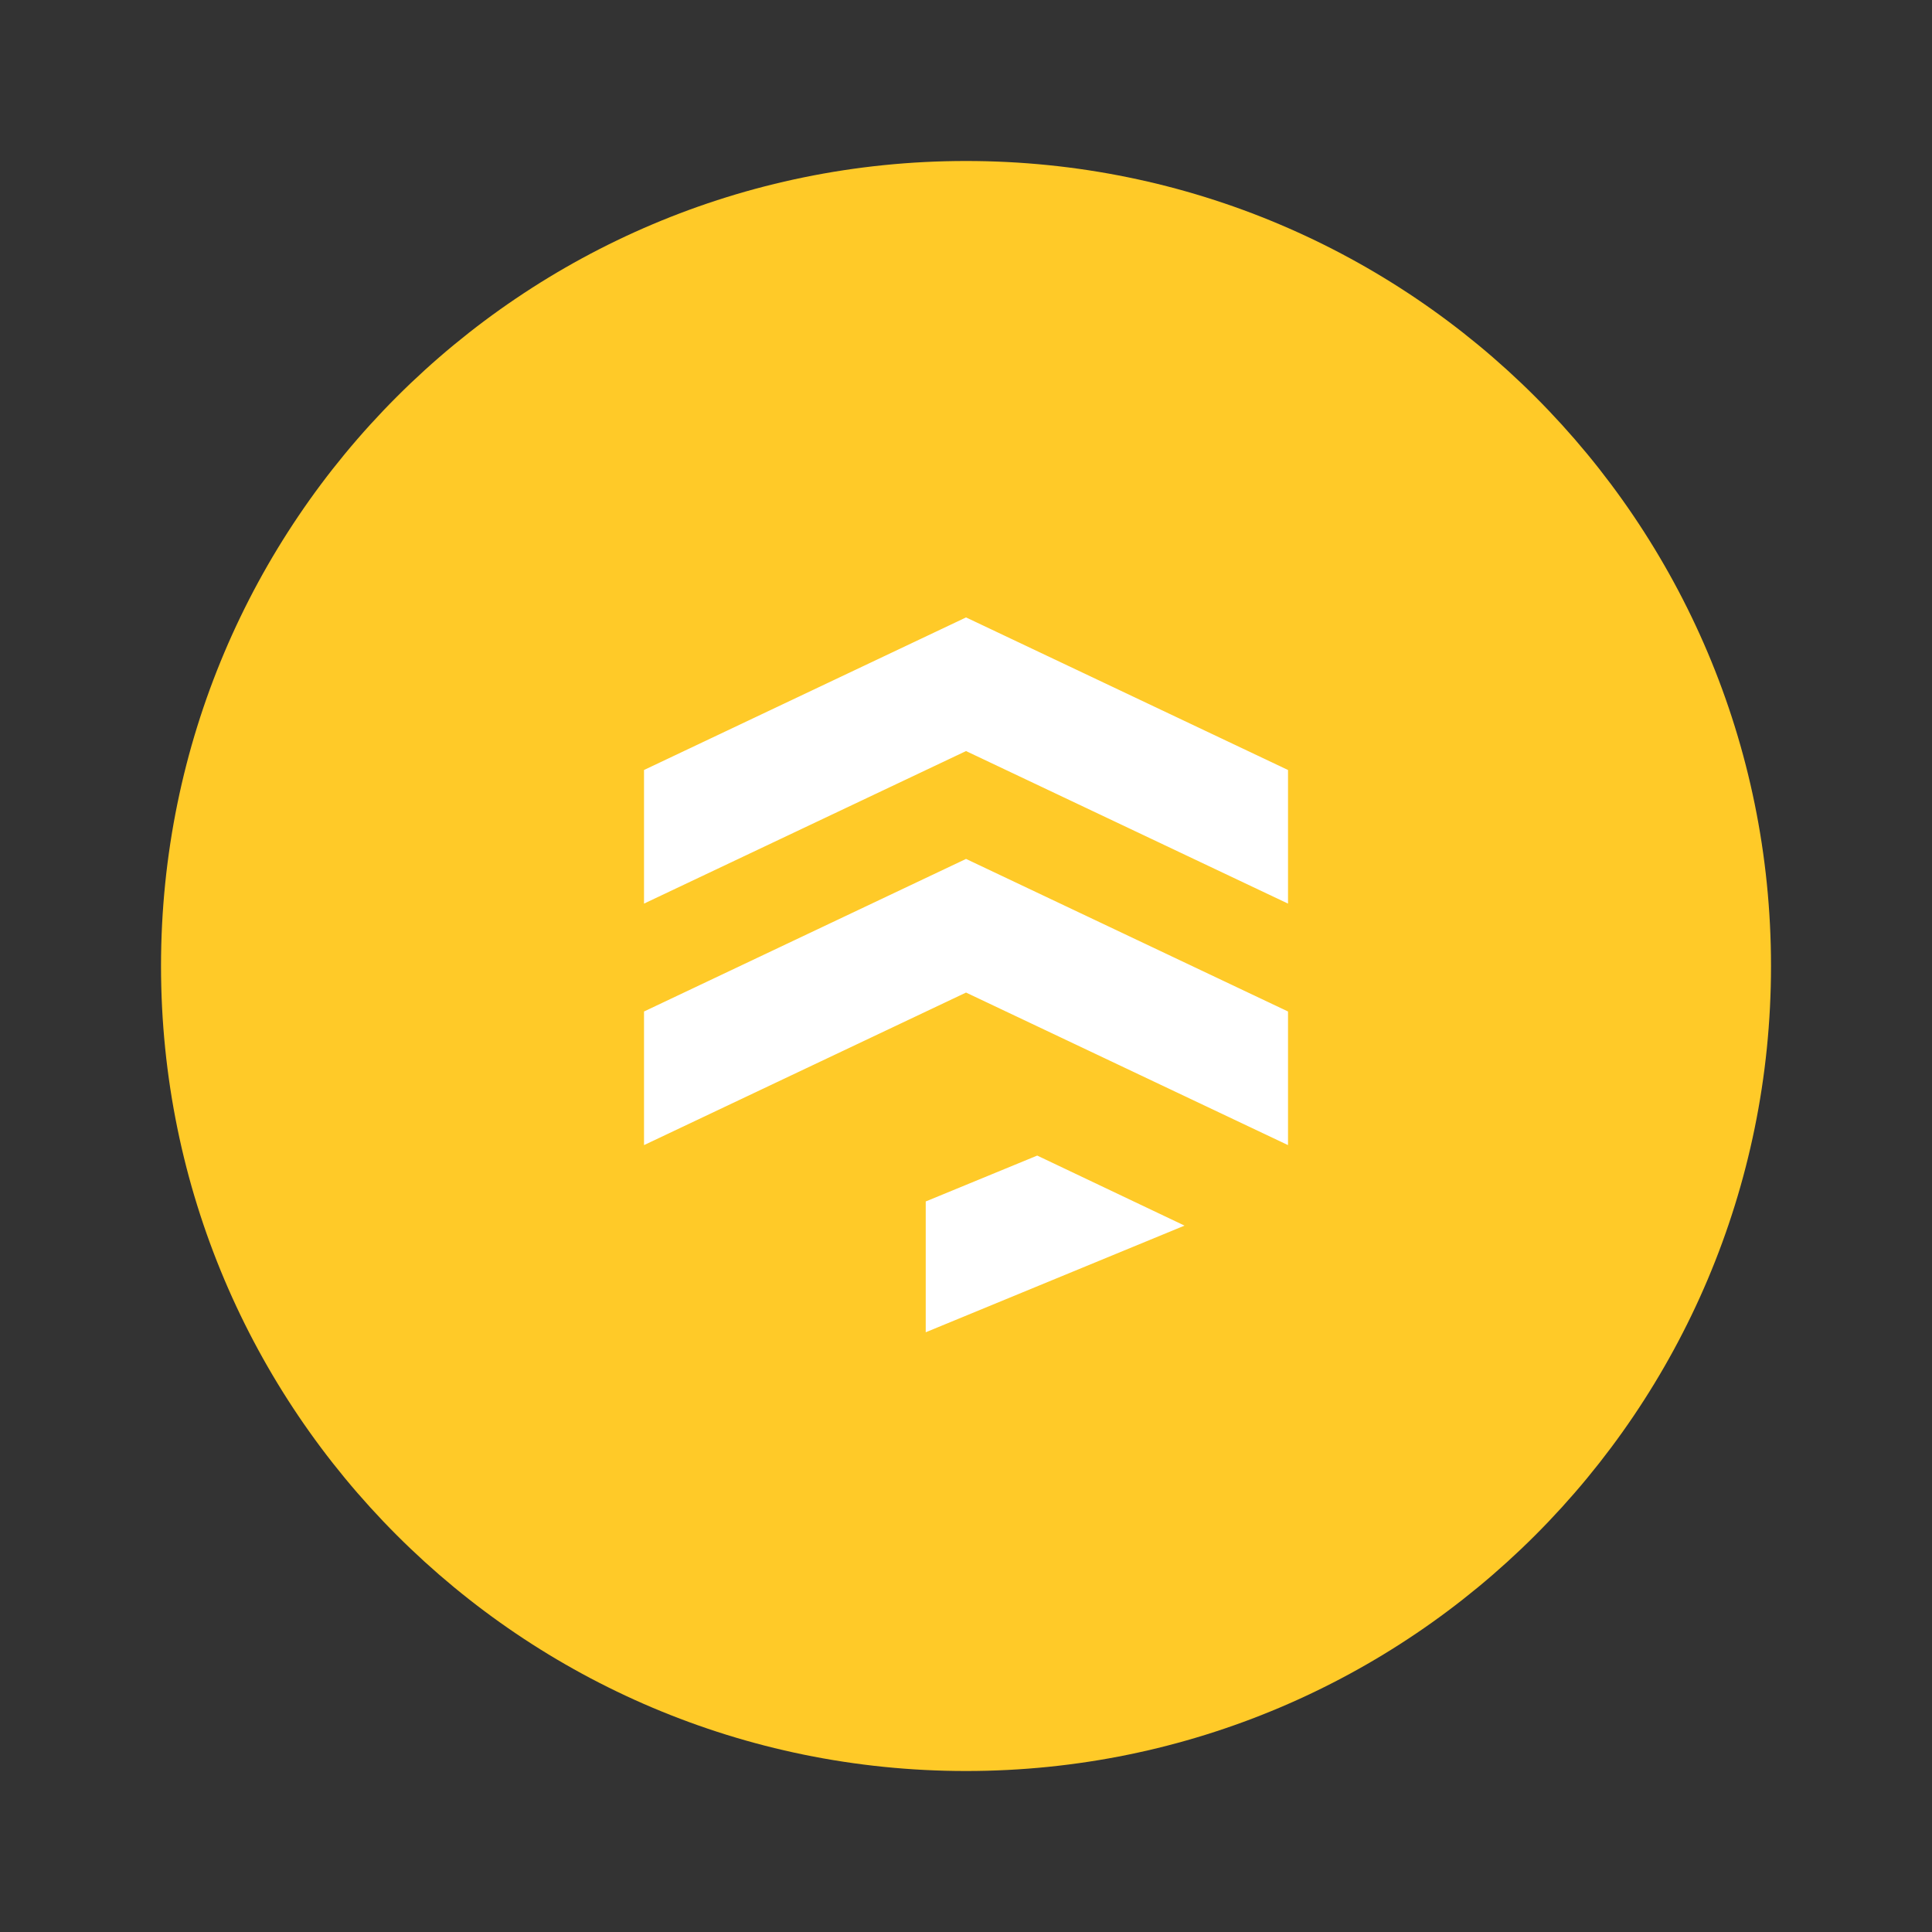 <svg width="64" height="64" viewBox="0 0 64 64" fill="none" xmlns="http://www.w3.org/2000/svg">
<rect x="0" y="0" width="64" height="64" fill="#333333" stroke="none"/>
<path d="M32.001 58.667C46.728 58.667 58.667 46.728 58.667 32C58.667 17.272 46.728 5.333 32.001 5.333C17.273 5.333 5.334 17.272 5.334 32C5.334 46.728 17.273 58.667 32.001 58.667Z" fill="#FFCA28"/>
<path d="M42.667 25.507V29.933L32.001 24.88L21.334 29.933V25.507L32.001 20.453L42.667 25.507Z" fill="white"/>
<path d="M42.667 33.507V37.933L32.001 32.88L21.334 37.933V33.507L32.001 28.453L42.667 33.507Z" fill="white"/>
<path d="M39.239 40.6L30.666 44.133V39.8L34.359 38.28L39.239 40.6Z" fill="white"/>
</svg>
